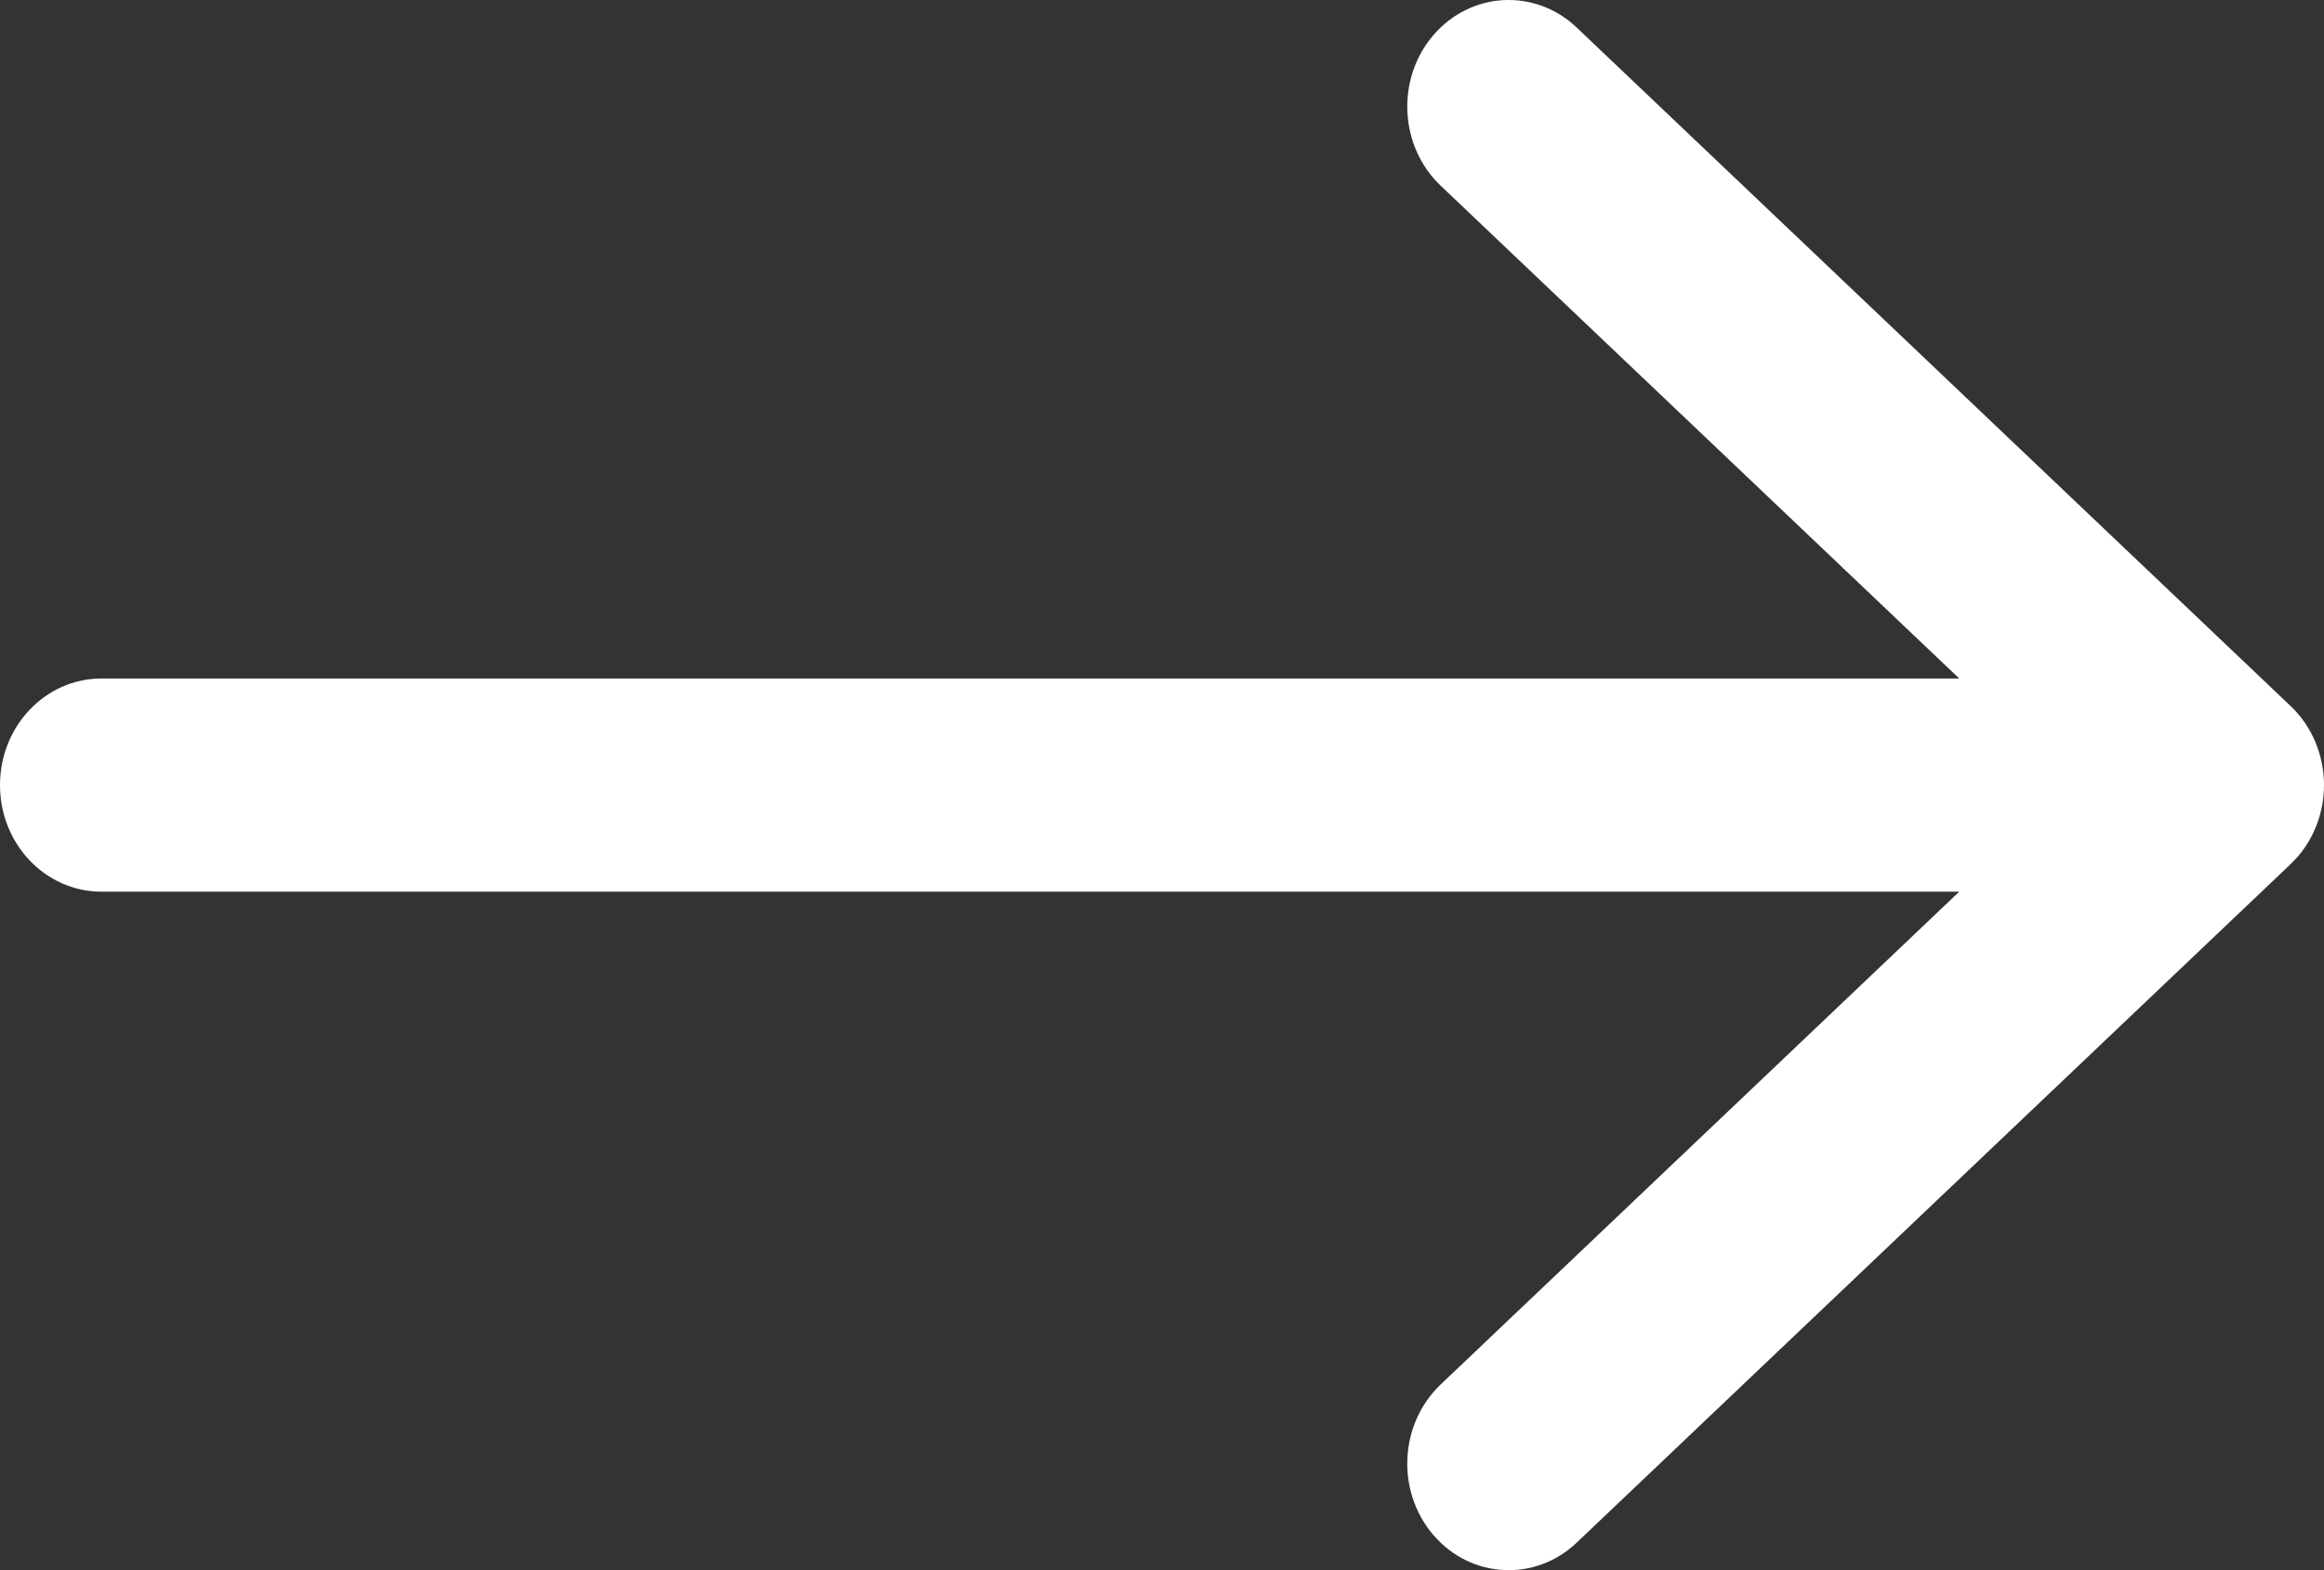 <svg width="37" height="25" viewBox="0 0 37 25" fill="none" xmlns="http://www.w3.org/2000/svg">
<rect x="0" y="0" width="37" height="25" fill="#333333" stroke="none"/>
<path d="M1.615 14.197L31.193 14.197L22.936 22.044L25.103 24.561L36.469 13.758L36.589 13.632C36.852 13.322 37 12.92 37 12.5C37 12.021 36.808 11.563 36.469 11.242L25.103 0.439C24.442 -0.19 23.42 -0.137 22.822 0.558C22.224 1.253 22.275 2.327 22.936 2.956L31.193 10.803L1.615 10.803C0.723 10.803 -5.87373e-07 11.562 -5.46392e-07 12.5C-5.05412e-07 13.438 0.723 14.197 1.615 14.197ZM22.936 22.044C22.275 22.673 22.224 23.747 22.822 24.442C23.42 25.137 24.442 25.19 25.103 24.561L22.936 22.044Z" fill="white"/>
</svg>
